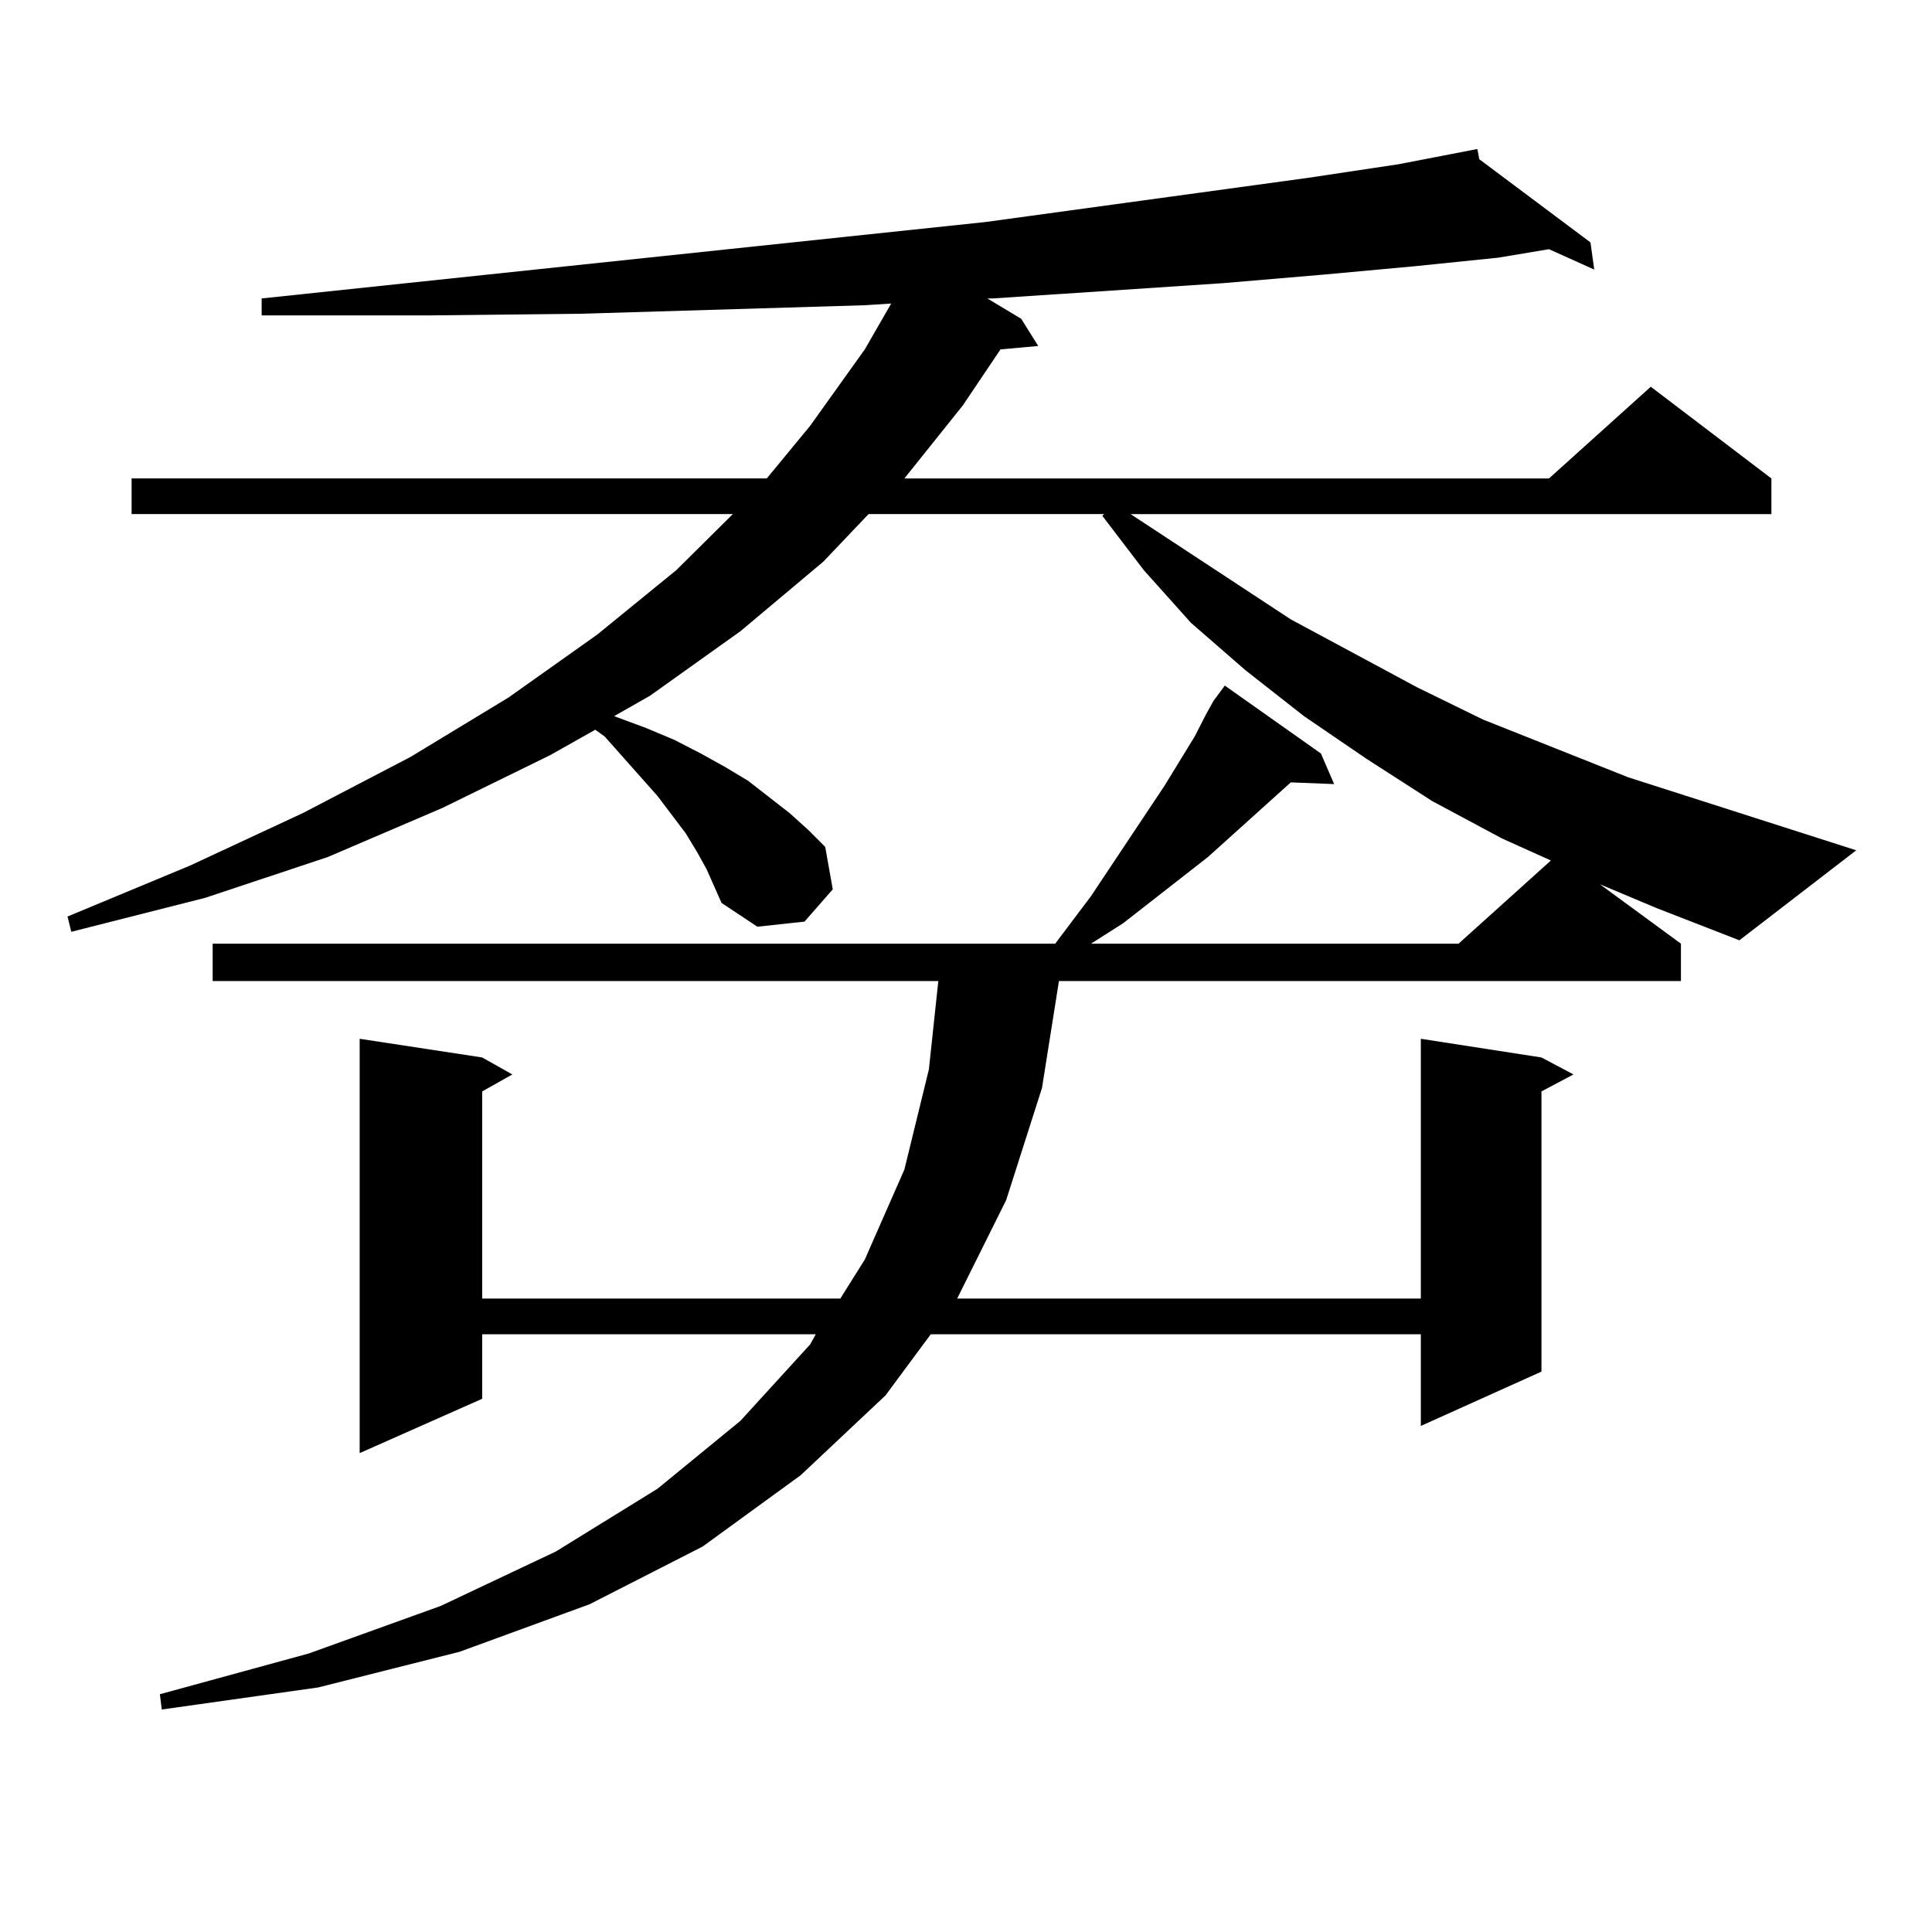 <?xml version="1.0" encoding="utf-8"?>
<!-- Generator: Adobe Illustrator 16.0.0, SVG Export Plug-In . SVG Version: 6.00 Build 0)  -->
<!DOCTYPE svg PUBLIC "-//W3C//DTD SVG 1.1//EN" "http://www.w3.org/Graphics/SVG/1.1/DTD/svg11.dtd">
<svg version="1.1" id="图层_1" xmlns="http://www.w3.org/2000/svg" xmlns:xlink="http://www.w3.org/1999/xlink" x="0px" y="0px"
	 width="1000px" height="1000px" viewBox="0 0 1000 1000" enable-background="new 0 0 1000 1000" xml:space="preserve">
<path d="M828.102,457.691l41.95,30.762v19.336H548.108l-8.78,55.371l-18.536,58.008l-25.365,50.977h239.994V537.672l62.438,9.668
	l16.585,8.789l-16.585,8.789v145.02l-62.438,28.125v-47.461H481.769l-23.414,31.641l-43.901,41.309l-50.73,36.914l-58.535,29.883
	l-67.315,24.609l-73.169,18.457L83.729,884.84l-0.976-7.91l77.071-21.094l68.291-24.609l59.511-28.125l52.682-32.52l42.926-35.156
	l36.097-39.551l2.927-5.273H249.579V724l-63.413,28.125V537.672l63.413,9.668l15.609,8.789l-15.609,8.789v107.227H434.94
	l12.683-20.215l20.487-46.582l12.683-51.855l4.878-45.703H110.07v-19.336h436.087l18.536-24.609l38.048-57.129l15.609-25.488
	l5.854-11.426l3.902-7.031l5.854-7.91l49.755,35.156l6.829,15.82l-22.438-0.879l-42.926,38.672l-43.901,34.277l-16.585,10.547
	h190.239l47.804-43.066l-25.365-11.426l-36.097-19.336l-34.146-21.973l-32.194-21.973l-30.243-23.73l-28.292-24.609l-24.39-27.246
	l-21.463-28.125l0.976-0.879H449.574l-23.414,24.609l-42.926,36.035l-46.828,33.398L317.87,370.68l16.585,6.152l14.634,6.152
	l13.658,7.031l12.683,7.031l11.707,7.031l21.463,16.699l9.756,8.789l8.78,8.789l3.902,21.973l-14.634,16.699l-24.39,2.637
	l-18.536-12.305l-7.805-17.578l-4.878-8.789l-5.854-9.668l-14.634-19.336l-27.316-30.762l-4.878-3.516L284.7,390.895l-55.608,27.246
	l-59.511,25.488l-63.413,21.094l-69.267,17.578l-1.951-7.91l63.413-26.367l58.535-27.246l55.608-29.004l50.73-30.762l45.853-32.52
	l40.975-33.398l29.268-29.004H68.12v-18.457h328.772l22.438-27.246l28.292-39.551l13.658-23.73l-13.658,0.879l-146.338,4.395
	l-79.998,0.879h-85.852v-8.789l374.625-39.551l166.825-22.852l46.828-7.031l40.975-7.91l0.976,5.273l57.56,43.066l1.951,14.063
	l-23.414-10.547l-26.341,4.395l-42.926,4.395l-47.804,4.395l-51.706,4.395l-119.021,7.91h-2.927l17.561,10.547l8.78,14.063
	l-19.512,1.758l-19.512,29.004l-30.243,37.793h333.65l52.682-47.461l62.438,47.461v18.457H585.181l82.925,54.492l65.364,35.156
	l34.146,16.699l75.12,29.883l118.046,37.793l-60.486,46.582l-42.926-16.699L828.102,457.691z"/>
</svg>

